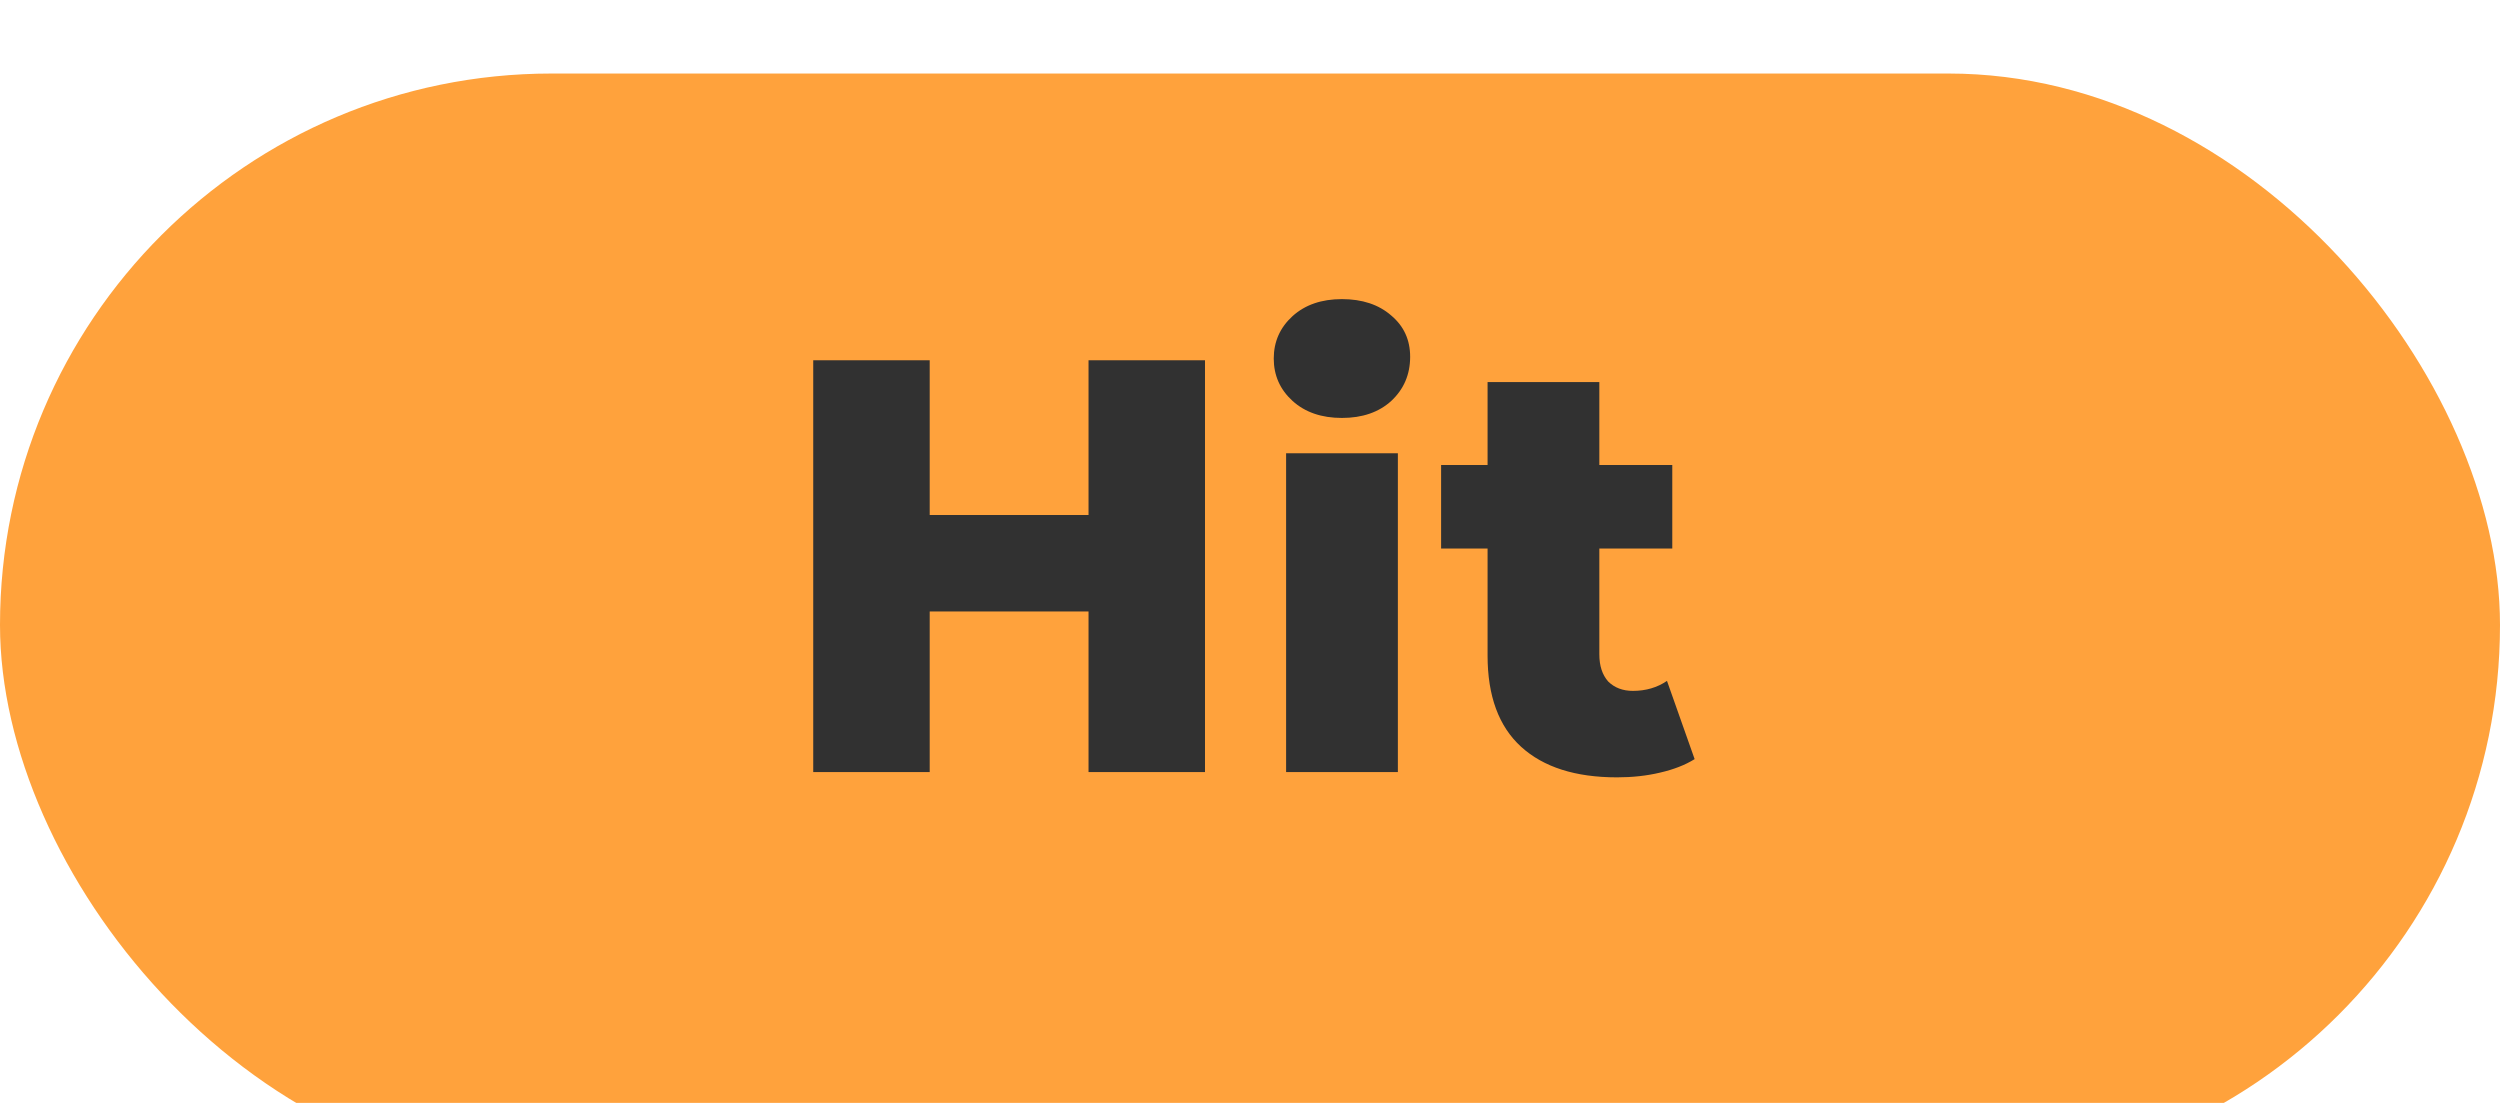 <?xml version="1.0" encoding="UTF-8"?> <svg xmlns="http://www.w3.org/2000/svg" width="34" height="15" viewBox="0 0 34 15" fill="none"> <g clip-path="url(#clip0)"> <g filter="url(#filter0_d)"> <rect width="34" height="15" rx="7.5" fill="#FFA23C"></rect> </g> <path d="M16.388 4.9V10.5H14.804V8.316H12.644V10.5H11.06V4.9H12.644V7.004H14.804V4.9H16.388ZM17.491 6.164H19.011V10.5H17.491V6.164ZM18.25 5.684C17.973 5.684 17.749 5.607 17.578 5.452C17.408 5.297 17.323 5.105 17.323 4.876C17.323 4.647 17.408 4.455 17.578 4.3C17.749 4.145 17.973 4.068 18.25 4.068C18.528 4.068 18.752 4.143 18.922 4.292C19.093 4.436 19.178 4.623 19.178 4.852C19.178 5.092 19.093 5.292 18.922 5.452C18.752 5.607 18.528 5.684 18.25 5.684ZM23.047 10.324C22.919 10.404 22.762 10.465 22.575 10.508C22.394 10.551 22.199 10.572 21.991 10.572C21.426 10.572 20.991 10.433 20.687 10.156C20.383 9.879 20.231 9.465 20.231 8.916V7.46H19.599V6.324H20.231V5.196H21.751V6.324H22.743V7.46H21.751V8.9C21.751 9.055 21.791 9.177 21.871 9.268C21.957 9.353 22.069 9.396 22.207 9.396C22.383 9.396 22.538 9.351 22.671 9.26L23.047 10.324Z" fill="#313131"></path> </g> <defs> <filter id="filter0_d" x="-6" y="-5" width="46" height="27" filterUnits="userSpaceOnUse" color-interpolation-filters="sRGB"> <feFlood flood-opacity="0" result="BackgroundImageFix"></feFlood> <feColorMatrix in="SourceAlpha" type="matrix" values="0 0 0 0 0 0 0 0 0 0 0 0 0 0 0 0 0 0 127 0" result="hardAlpha"></feColorMatrix> <feOffset dy="1"></feOffset> <feGaussianBlur stdDeviation="3"></feGaussianBlur> <feColorMatrix type="matrix" values="0 0 0 0 1 0 0 0 0 0.635 0 0 0 0 0.235 0 0 0 0.778 0"></feColorMatrix> <feBlend mode="normal" in2="BackgroundImageFix" result="effect1_dropShadow"></feBlend> <feBlend mode="normal" in="SourceGraphic" in2="effect1_dropShadow" result="shape"></feBlend> </filter> <clipPath id="clip0"> <rect width="34" height="15" fill="white"></rect> </clipPath> </defs> </svg> 